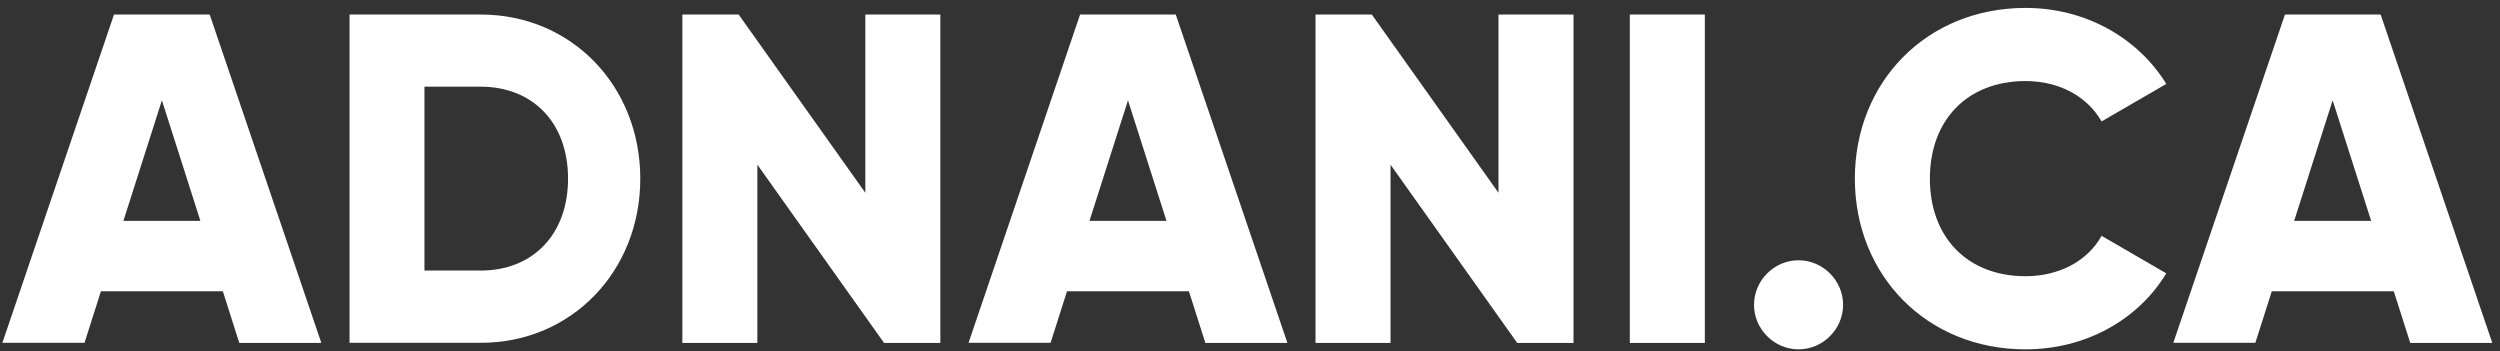 <?xml version="1.0" encoding="UTF-8"?><svg id="Layer_1" xmlns="http://www.w3.org/2000/svg" viewBox="0 0 252.62 35.48"><rect x="0" y="0" width="252.62" height="35.48" fill="#333333" stroke="none"/><defs><style>.cls-1{fill:#fff;}</style></defs><path class="cls-1" d="m22.52,29.43h-12.32l-1.66,5.21H.24L11.52,1.47h9.67l11.28,33.18h-8.29l-1.66-5.21Zm-2.27-7.11l-3.89-12.18-3.89,12.18h7.77Z"/><path class="cls-1" d="m64.7,18.05c0,9.38-6.97,16.59-16.11,16.59h-13.27V1.47h13.27c9.15,0,16.11,7.2,16.11,16.59Zm-7.3,0c0-5.69-3.6-9.29-8.82-9.29h-5.69v18.58h5.69c5.21,0,8.82-3.6,8.82-9.29Z"/><path class="cls-1" d="m95.02,1.47v33.18h-5.69l-12.8-18.01v18.01h-7.58V1.47h5.69l12.8,18.01V1.47h7.58Z"/><path class="cls-1" d="m120.14,29.43h-12.32l-1.66,5.21h-8.29L109.14,1.47h9.67l11.28,33.18h-8.29l-1.66-5.21Zm-2.27-7.11l-3.89-12.18-3.89,12.18h7.77Z"/><path class="cls-1" d="m159,1.47v33.18h-5.69l-12.8-18.01v18.01h-7.58V1.47h5.69l12.8,18.01V1.47h7.58Z"/><path class="cls-1" d="m172.27,1.47v33.18h-7.58V1.47h7.58Z"/><path class="cls-1" d="m177.24,30.8c0-2.46,2.04-4.5,4.5-4.5s4.5,2.04,4.5,4.5-2.04,4.5-4.5,4.5-4.5-2.04-4.5-4.5Z"/><path class="cls-1" d="m187.43,18.05c0-9.76,7.25-17.25,17.25-17.25,6.02,0,11.33,2.99,14.22,7.68l-6.54,3.79c-1.47-2.56-4.31-4.08-7.68-4.08-5.88,0-9.67,3.93-9.67,9.86s3.79,9.86,9.67,9.86c3.37,0,6.26-1.52,7.68-4.08l6.54,3.79c-2.84,4.69-8.15,7.68-14.22,7.68-10,0-17.25-7.49-17.25-17.25Z"/><path class="cls-1" d="m241.88,29.43h-12.32l-1.66,5.21h-8.29L230.89,1.47h9.67l11.28,33.18h-8.29l-1.66-5.21Zm-2.28-7.11l-3.89-12.18-3.89,12.18h7.77Z"/></svg>